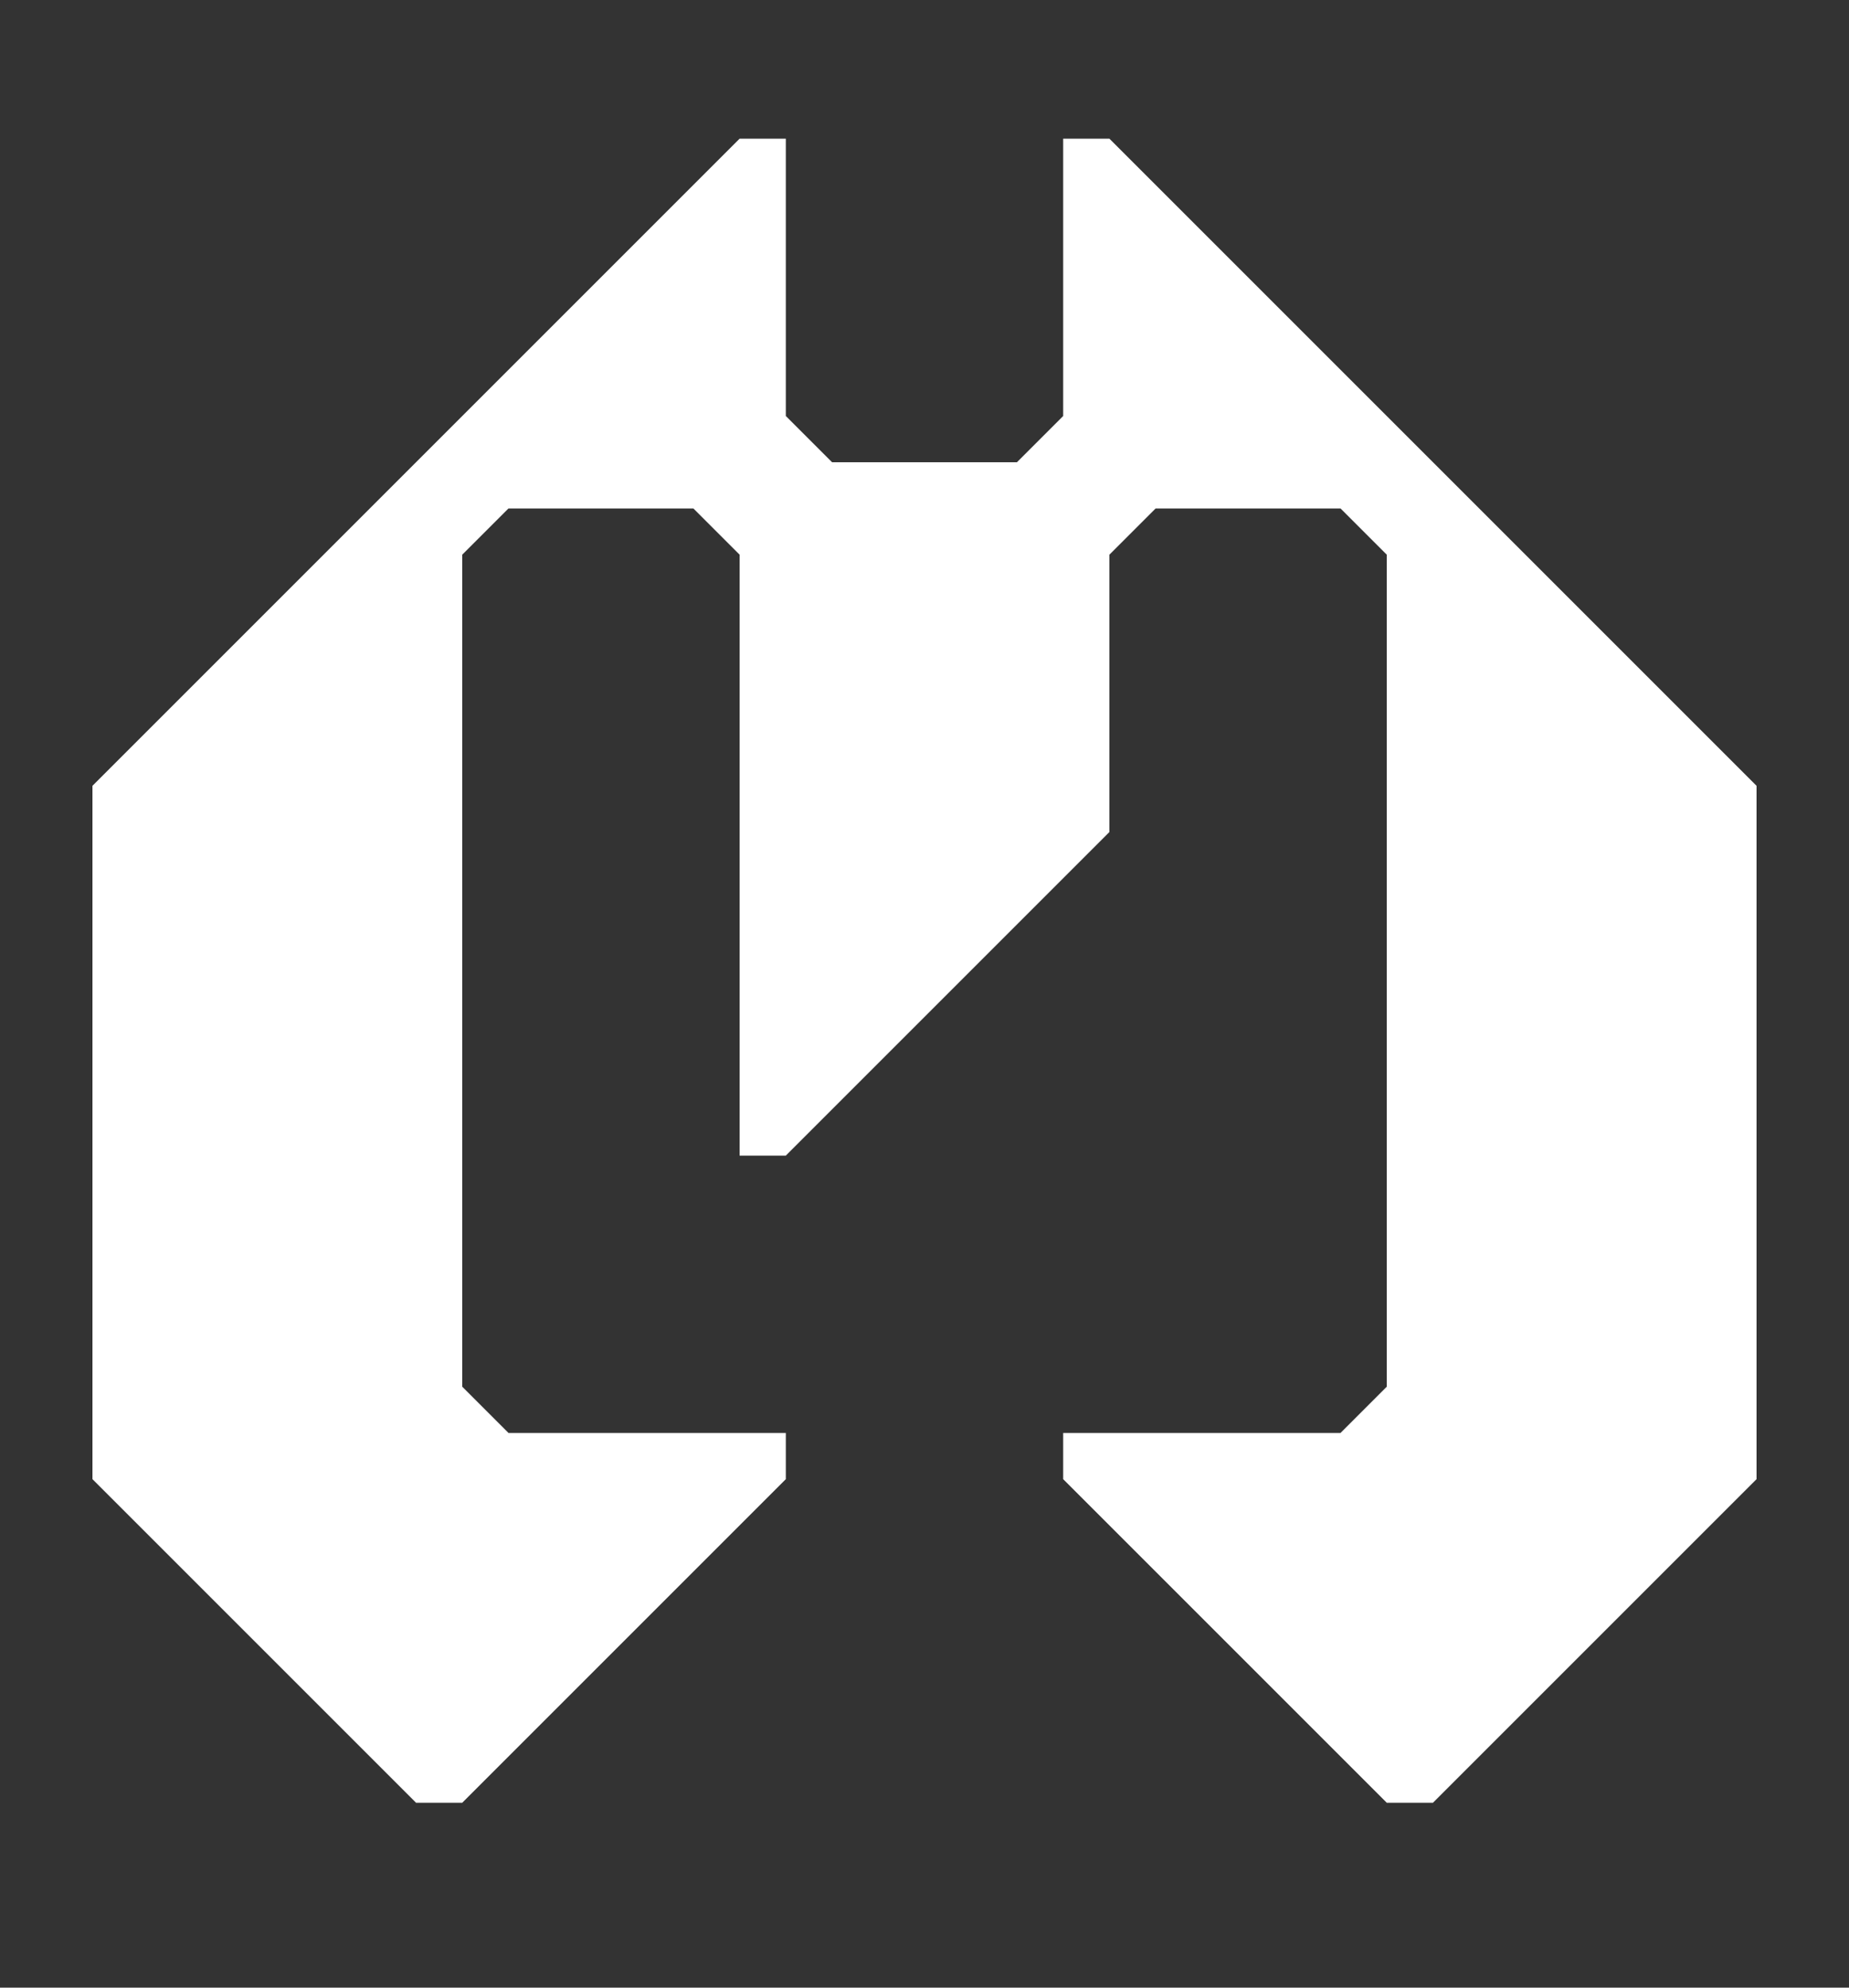 <?xml version="1.0" encoding="utf-8" ?>
<svg baseProfile="tiny" height="43" version="1.2" width="40" xmlns="http://www.w3.org/2000/svg"
>
    <rect width="100%" height="100%" fill="#333333" stroke="none"/>
    <defs/>
    <path d="M 16,3 L 2,17 L 2,32 L 9,39 L 10,39 L 17,32 L 17,31 L 11,31 L 10,30 L 10,12 L 11,11 L 15,11 L 16,12 L 16,25 L 17,25 L 24,18 L 24,12 L 25,11 L 29,11 L 30,12 L 30,30 L 29,31 L 23,31 L 23,32 L 30,39 L 31,39 L 38,32 L 38,17 L 24,3 L 23,3 L 23,9 L 22,10 L 18,10 L 17,9 L 17,3 Z"
          fill="white"/>
</svg>